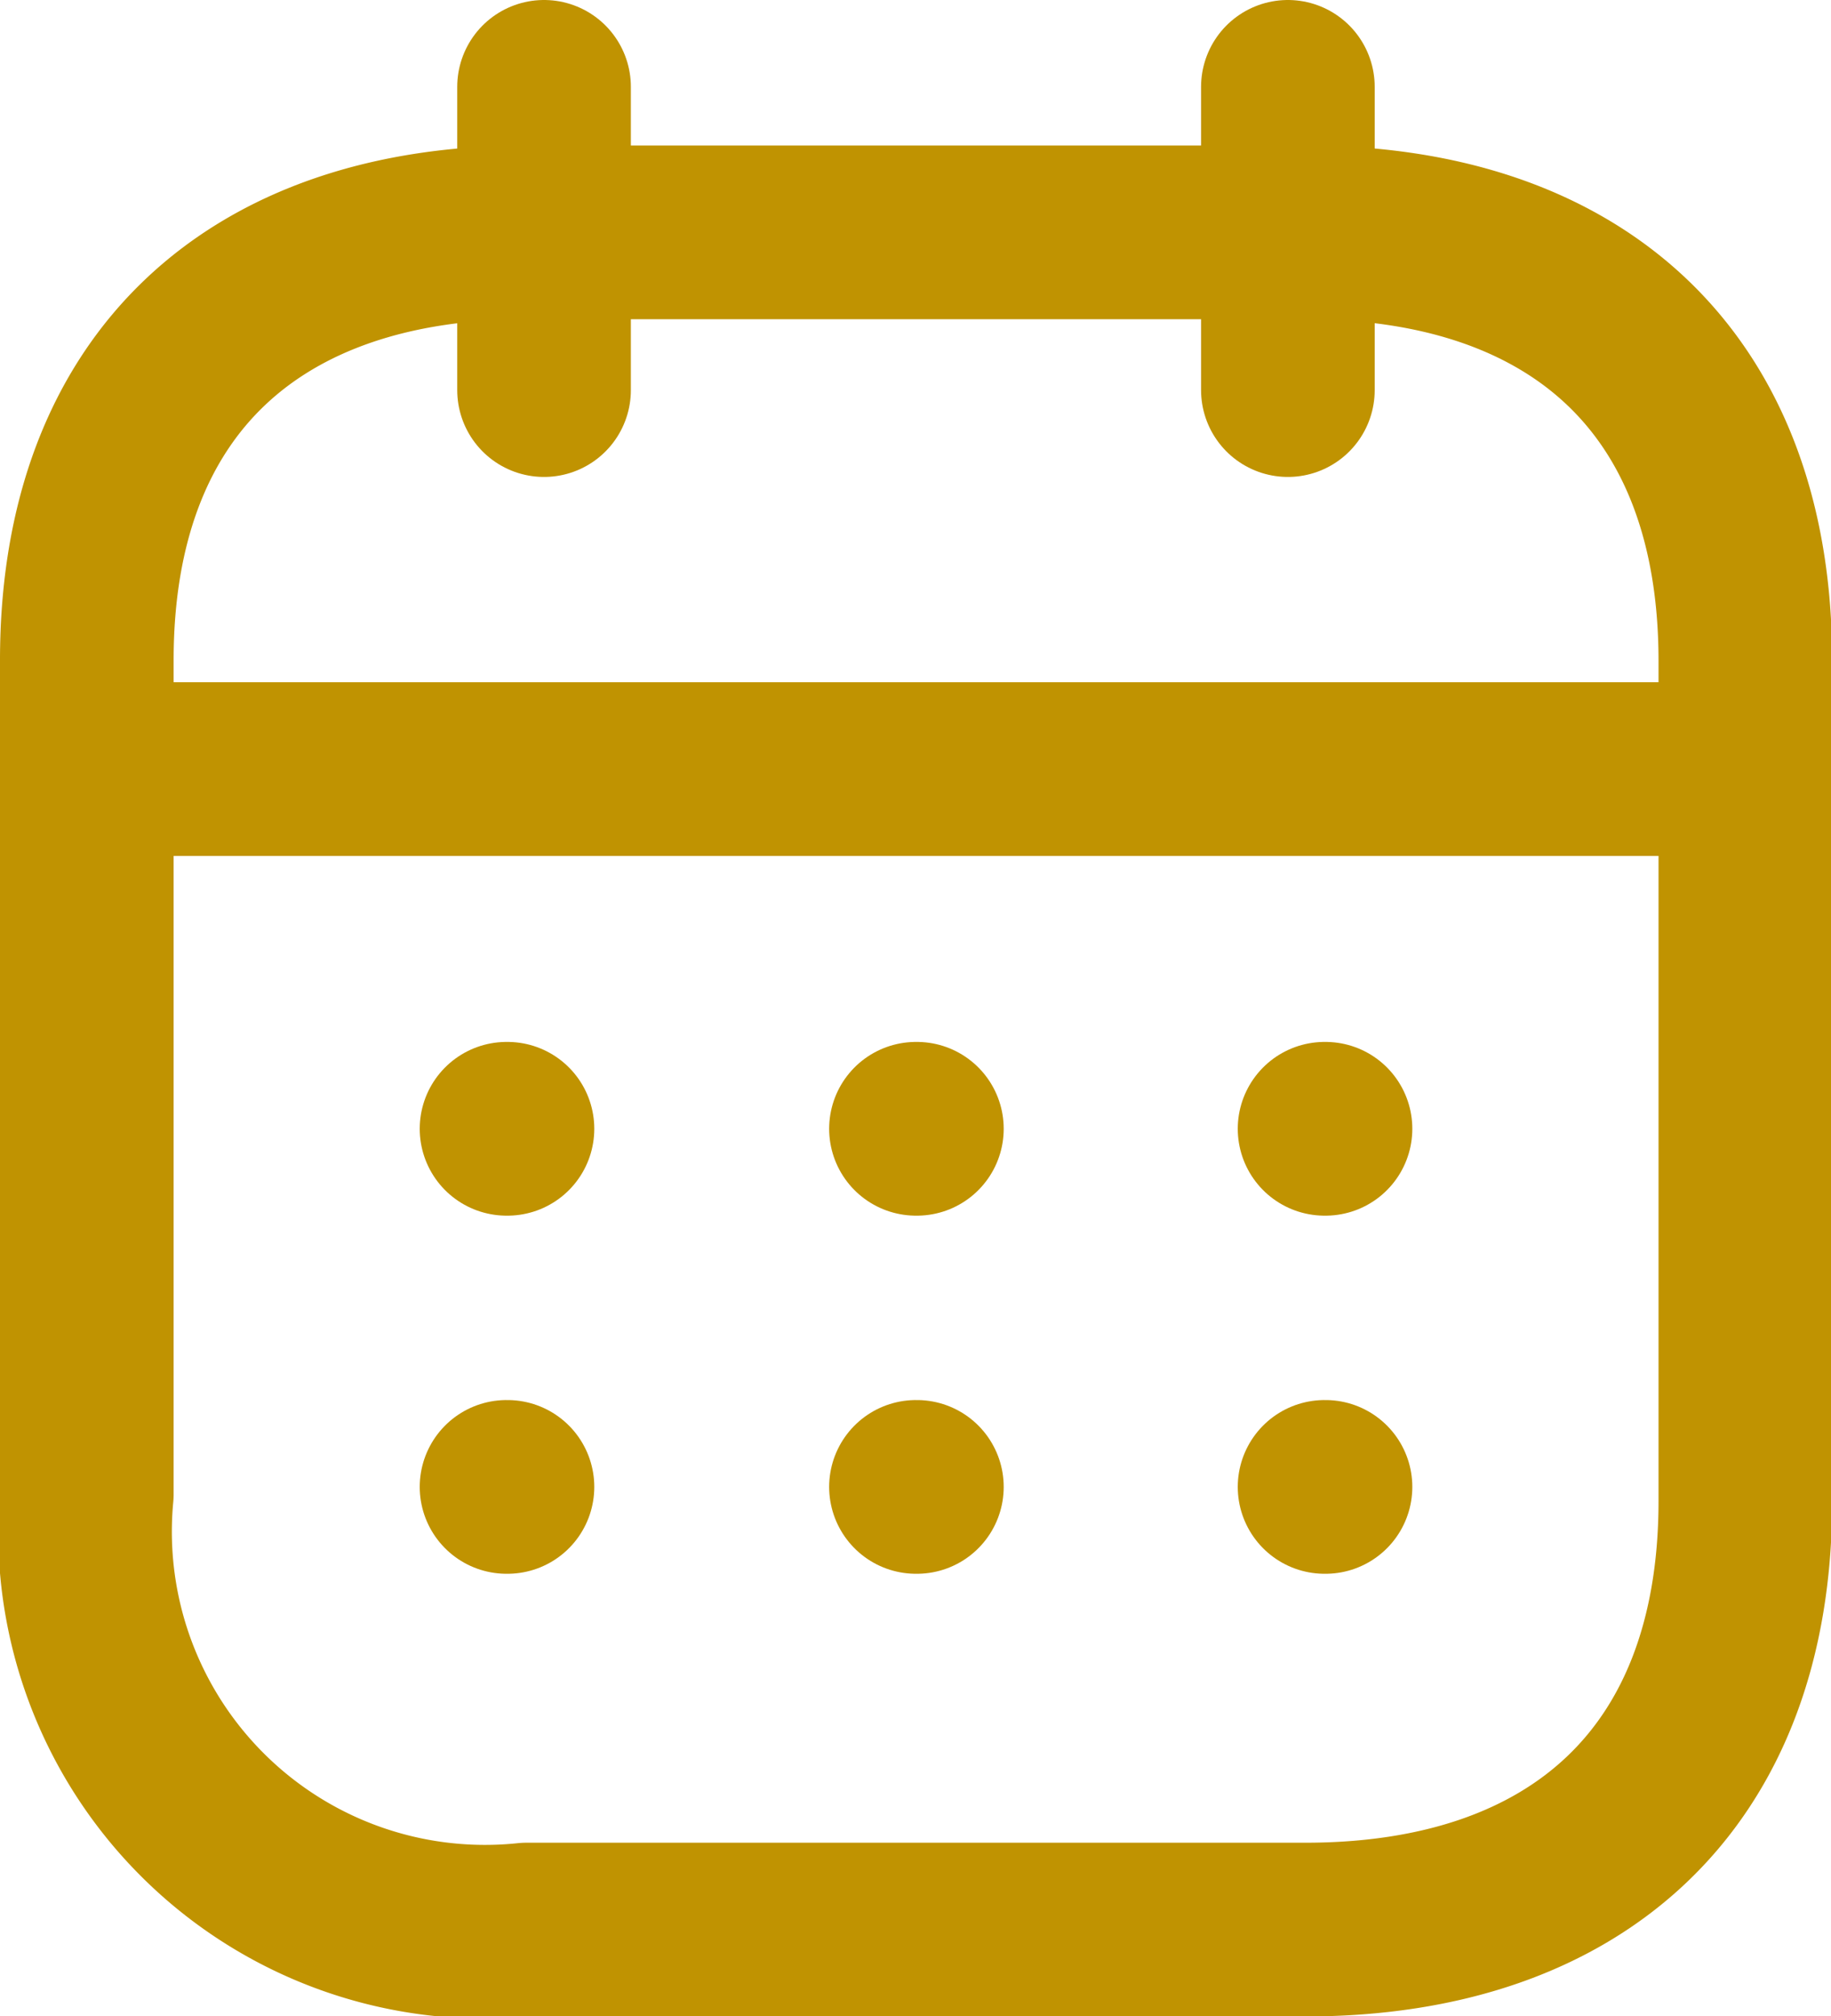 <svg xmlns="http://www.w3.org/2000/svg" width="15.818" height="17.409" viewBox="0 0 15.818 17.409">
  <g id="Calendar" transform="translate(-1.636 -0.841)">
    <path id="Vector" d="M0,0H14.178" transform="translate(2.46 7.481)" fill="none" stroke="#c09301" stroke-linecap="round" stroke-linejoin="round" stroke-width="1.5"/>
    <path id="Vector-2" data-name="Vector" d="M0,0H.008" transform="translate(13.079 10.587)" fill="none" stroke="#c09301" stroke-linecap="round" stroke-linejoin="round" stroke-width="1.5"/>
    <path id="Vector-3" data-name="Vector" d="M0,0H.008" transform="translate(9.549 10.587)" fill="none" stroke="#c09301" stroke-linecap="round" stroke-linejoin="round" stroke-width="1.5"/>
    <path id="Vector-4" data-name="Vector" d="M0,0H.008" transform="translate(6.012 10.587)" fill="none" stroke="#c09301" stroke-linecap="round" stroke-linejoin="round" stroke-width="1.5"/>
    <path id="Vector-5" data-name="Vector" d="M0,0H.008" transform="translate(13.079 13.679)" fill="none" stroke="#c09301" stroke-linecap="round" stroke-linejoin="round" stroke-width="1.5"/>
    <path id="Vector-6" data-name="Vector" d="M0,0H.008" transform="translate(9.549 13.679)" fill="none" stroke="#c09301" stroke-linecap="round" stroke-linejoin="round" stroke-width="1.5"/>
    <path id="Vector-7" data-name="Vector" d="M0,0H.008" transform="translate(6.012 13.679)" fill="none" stroke="#c09301" stroke-linecap="round" stroke-linejoin="round" stroke-width="1.5"/>
    <path id="Vector-8" data-name="Vector" d="M0,0V2.618" transform="translate(12.762 1.591)" fill="none" stroke="#c09301" stroke-linecap="round" stroke-linejoin="round" stroke-width="1.5"/>
    <path id="Vector-9" data-name="Vector" d="M0,0V2.618" transform="translate(6.336 1.591)" fill="none" stroke="#c09301" stroke-linecap="round" stroke-linejoin="round" stroke-width="1.5"/>
    <path id="Vector-10" data-name="Vector" d="M10.53,0H3.8C1.459,0,0,1.3,0,3.693v7.2a3.455,3.455,0,0,0,3.8,3.761h6.728c2.343,0,3.8-1.309,3.8-3.7V3.693C14.325,1.3,12.874,0,10.53,0Z" transform="translate(2.386 2.847)" fill="none" stroke="#c09301" stroke-linecap="round" stroke-linejoin="round" stroke-width="1.5"/>
  </g>
</svg>
